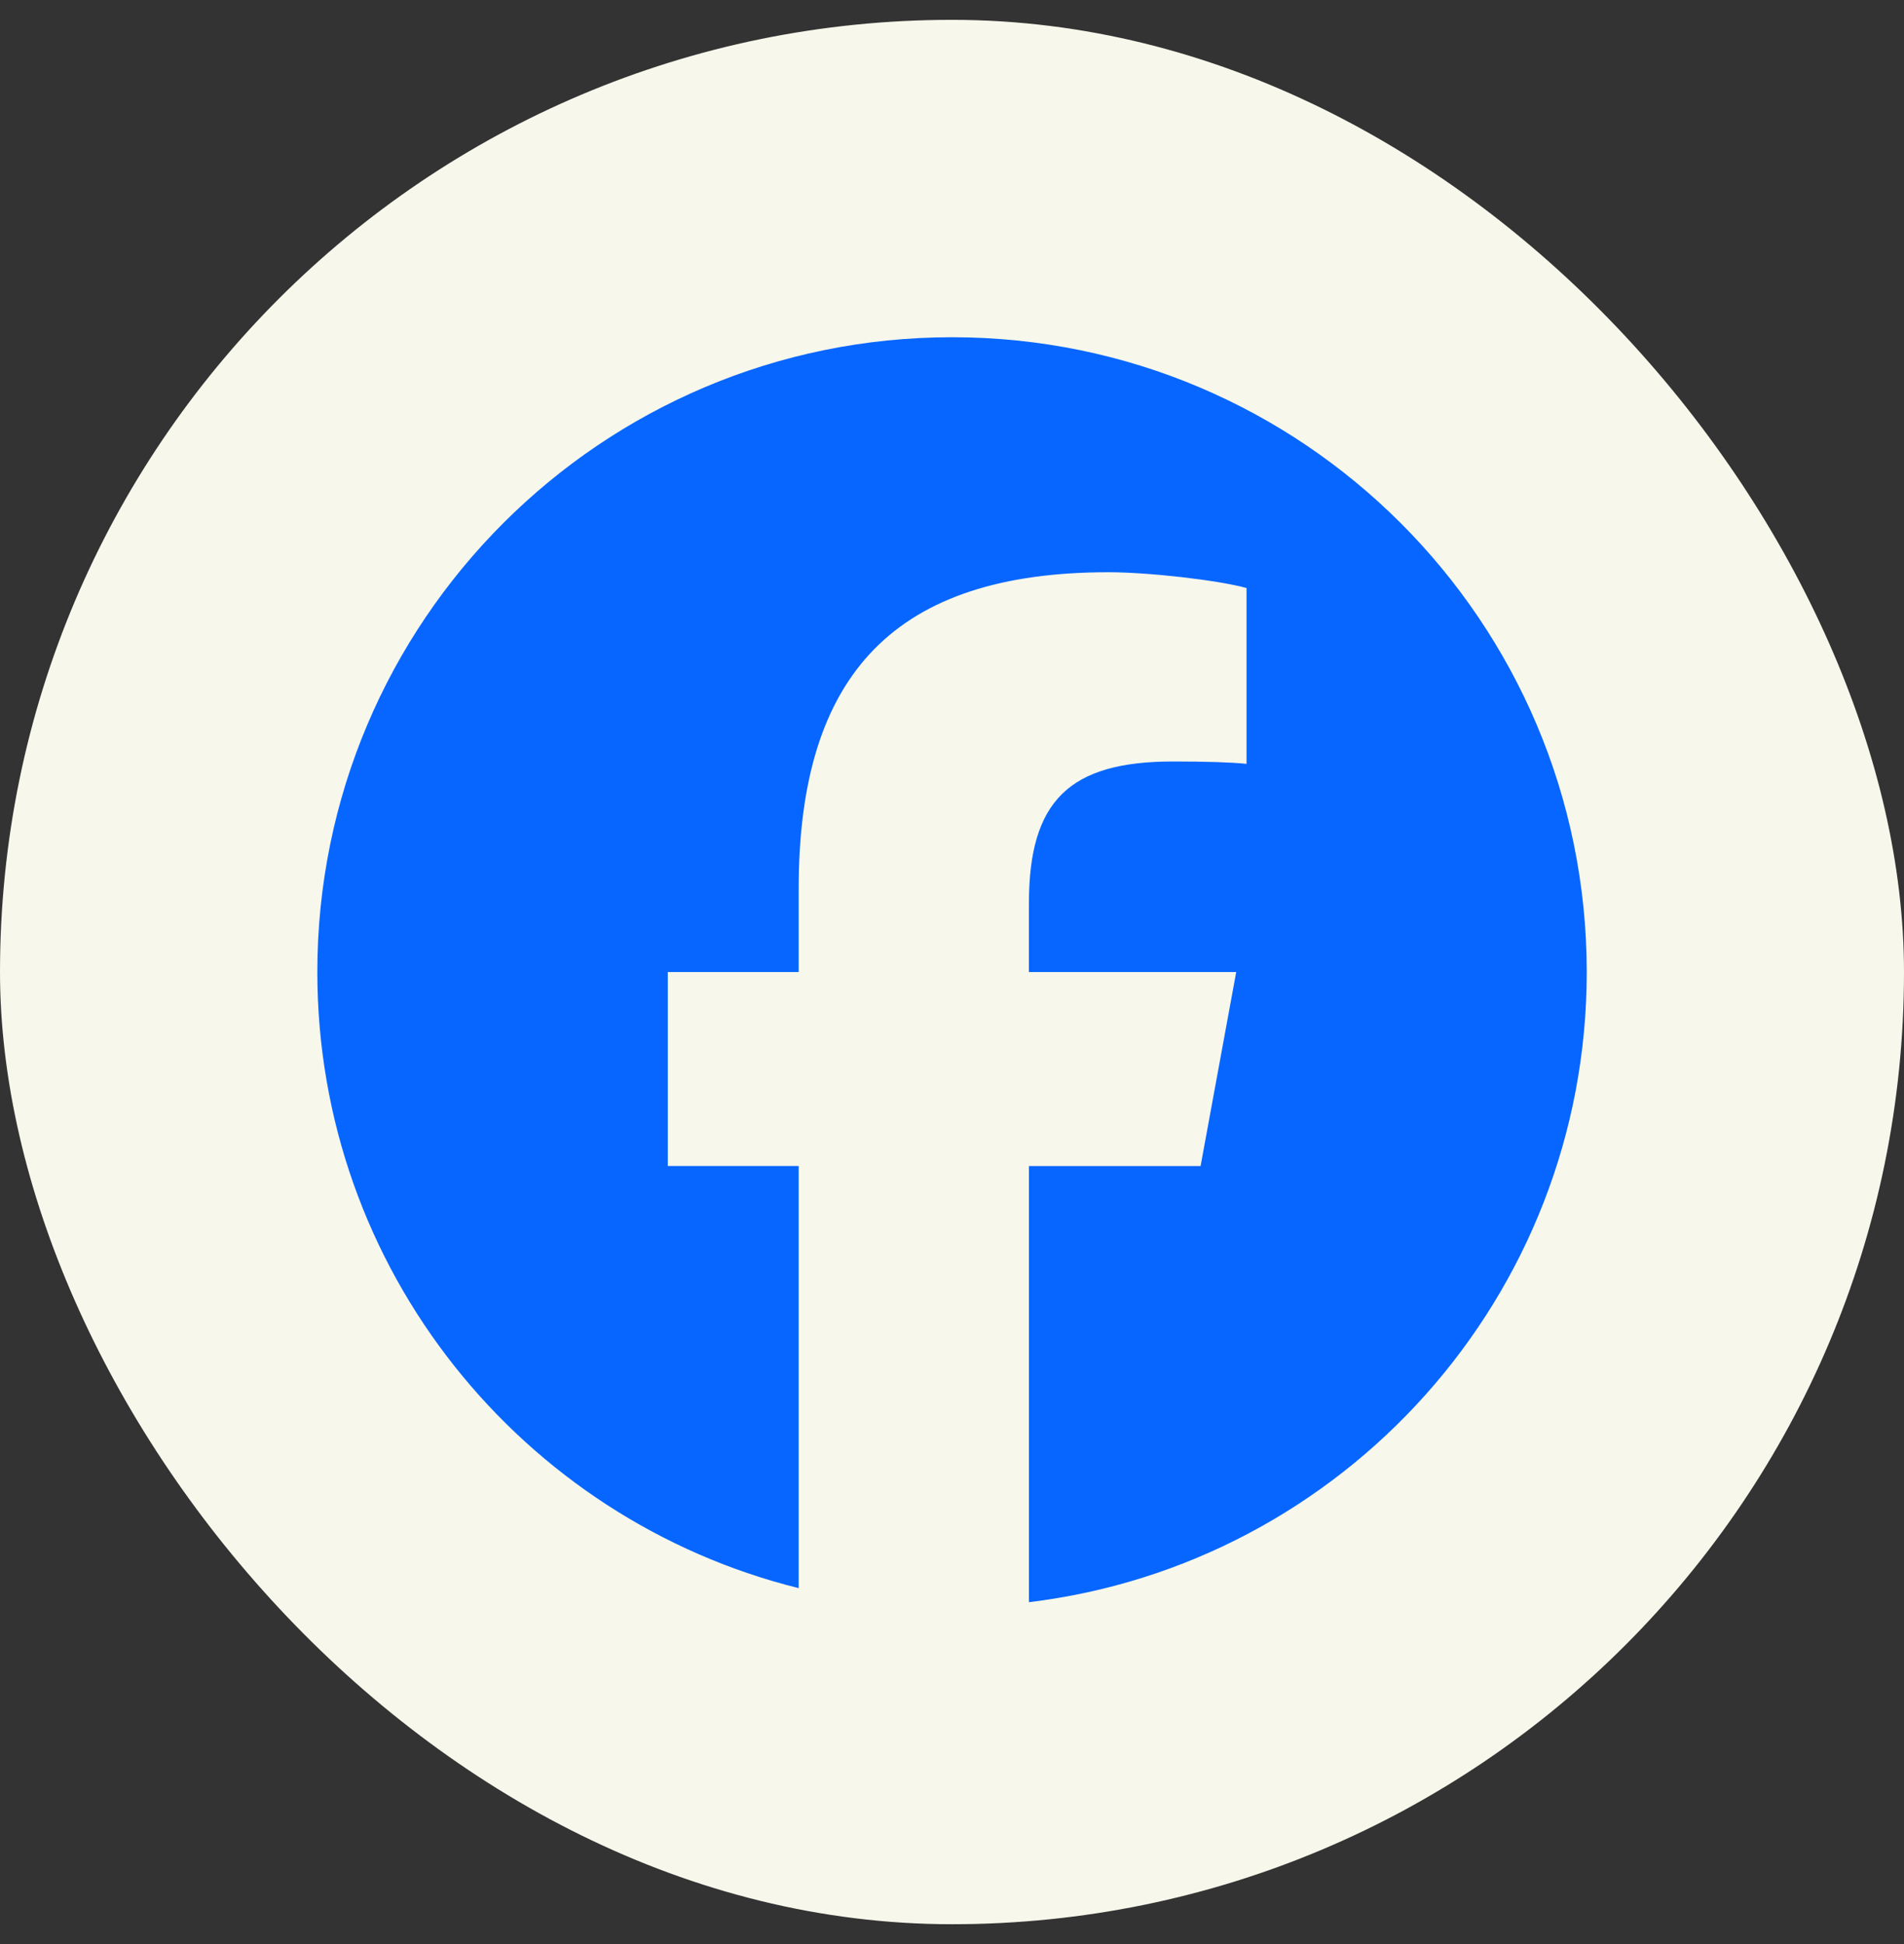 <svg xmlns="http://www.w3.org/2000/svg" width="48" height="49" fill="none"><rect width="100%" height="100%" fill="#333333" stroke="none"/><rect width="48" height="48" y=".5" fill="#F7F7EB" rx="24"/><g clip-path="url(#a)"><path fill="#0766FF" d="M24 8.5c-8.836 0-16 7.164-16 16 0 7.503 5.166 13.8 12.135 15.529v-10.64h-3.3V24.5h3.3v-2.107c0-5.446 2.465-7.97 7.811-7.97 1.014 0 2.763.2 3.479.398v4.432c-.378-.04-1.034-.06-1.849-.06-2.623 0-3.637.994-3.637 3.578V24.5h5.226l-.898 4.89H25.94v10.993c7.923-.957 14.062-7.703 14.062-15.883C40 15.664 32.837 8.5 24 8.5"/></g><defs><clipPath id="a"><path fill="#fff" d="M8 8.5h32v32H8z"/></clipPath></defs></svg>
